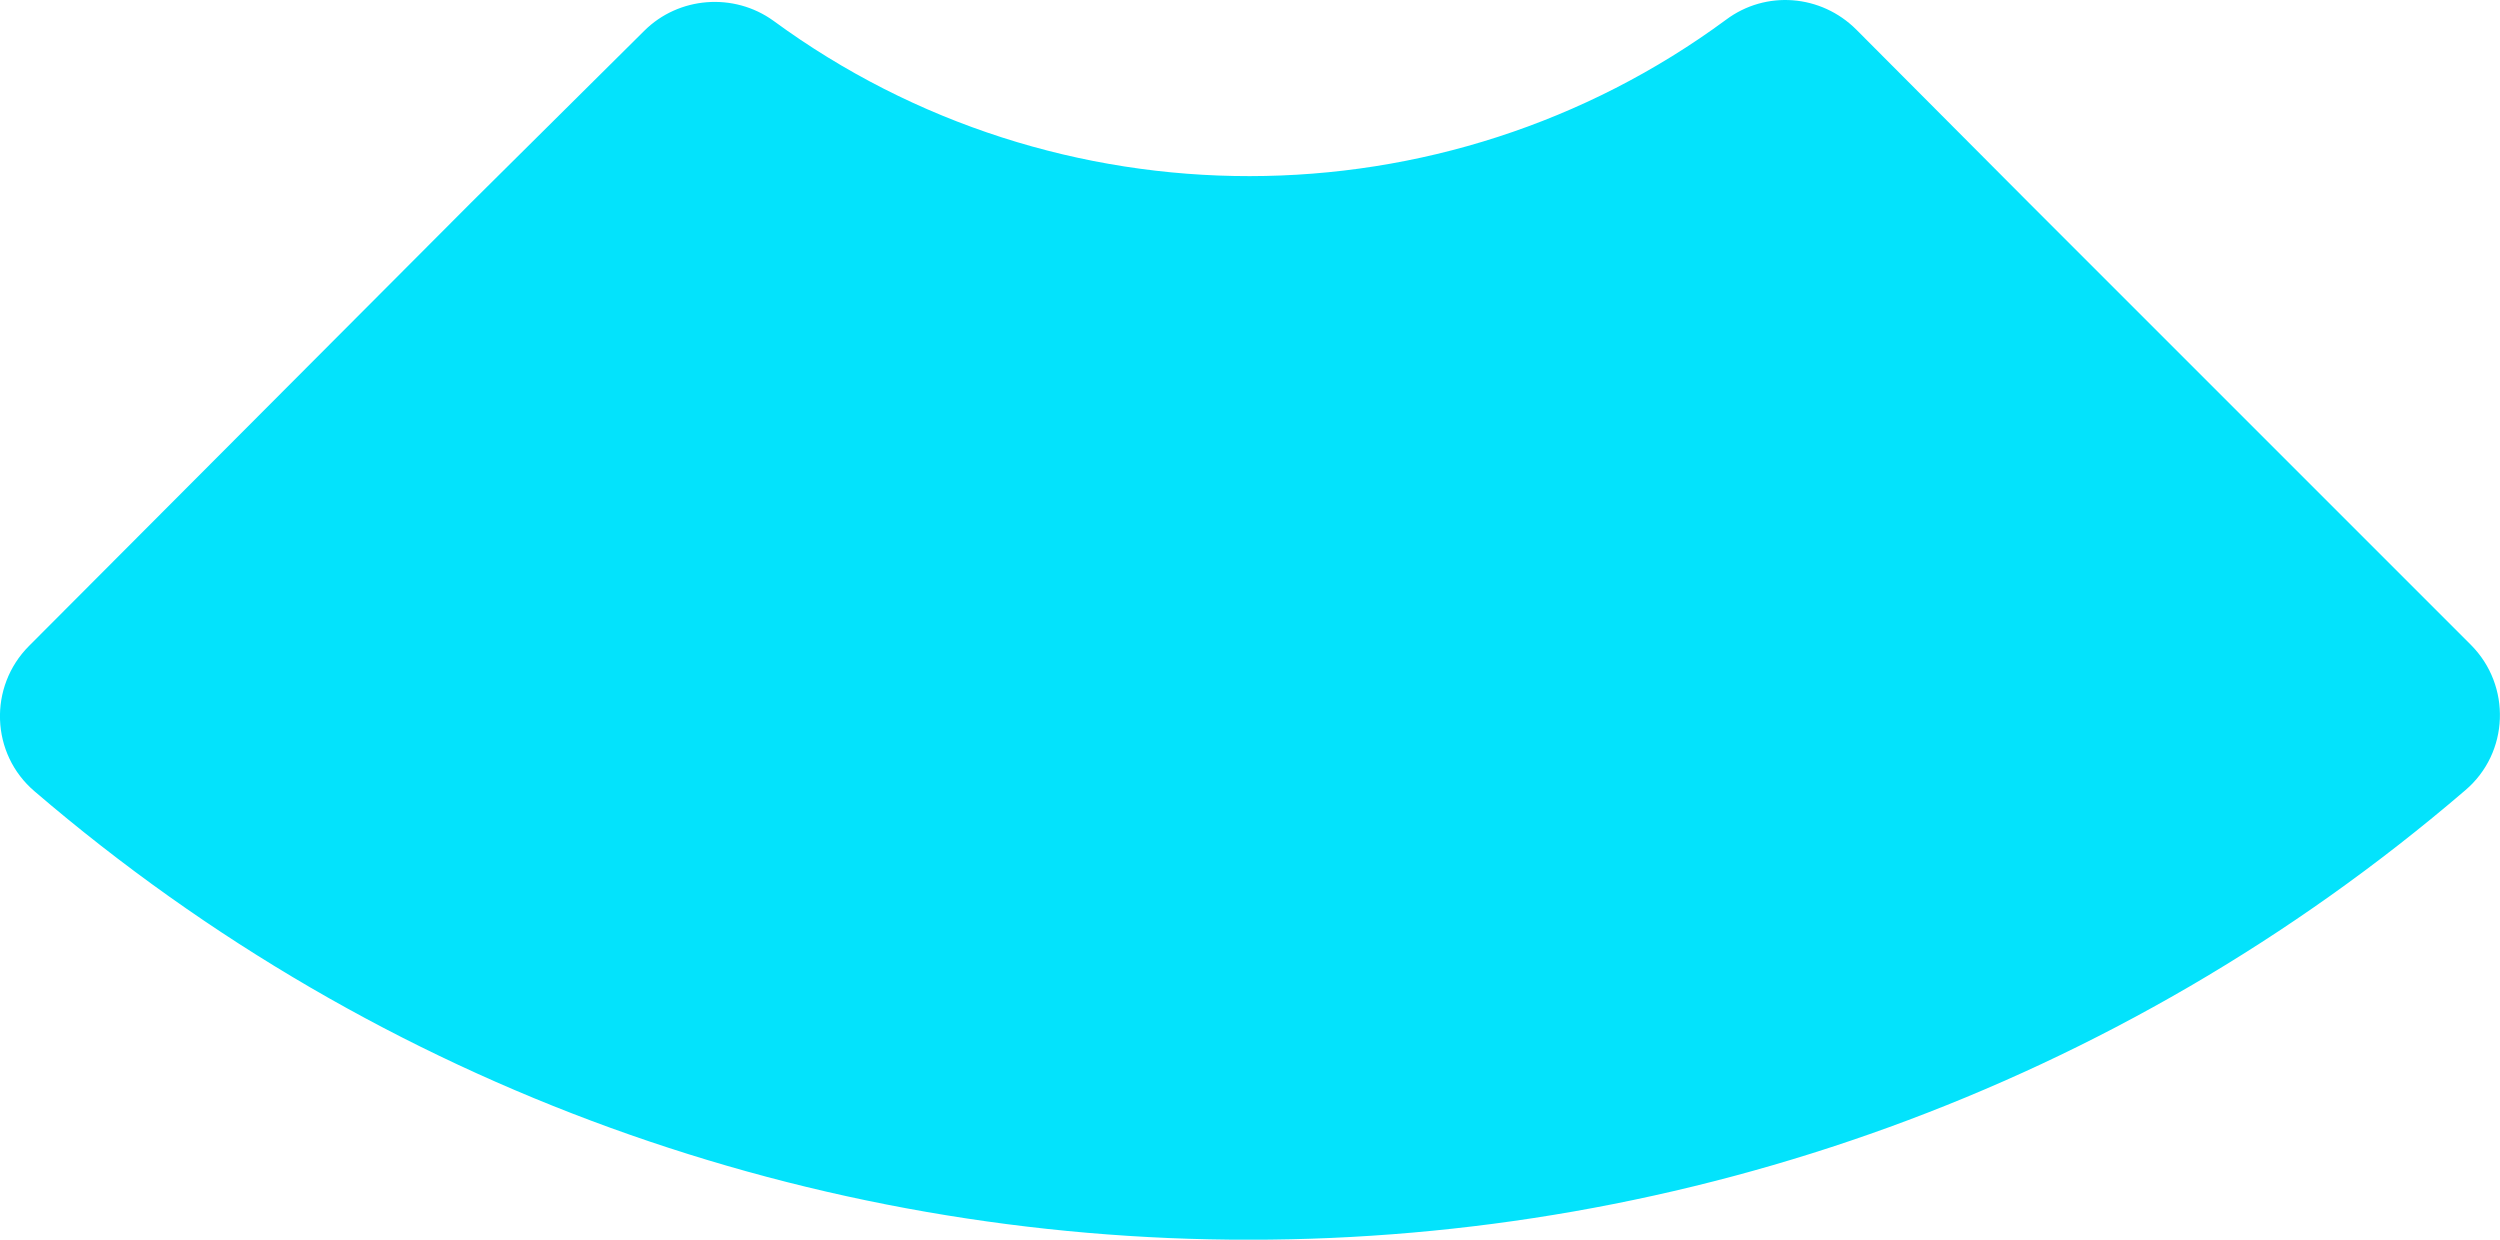 <?xml version="1.0" encoding="UTF-8"?><svg id="Calque_2" xmlns="http://www.w3.org/2000/svg" viewBox="0 0 226.79 112.46"><defs><style>.cls-1{fill:#03e3fc;}</style></defs><g id="Calque_2-2"><path class="cls-1" d="M224.14,58.49l-40-40-15.74-15.8c-3.2-3.2-8.21-3.6-11.82-.9-25.63,18.9-60.78,18.9-86.41,.1-3.6-2.6-8.61-2.2-11.72,.9l-15.72,15.6L2.64,58.59c-3.7,3.7-3.5,9.8,.5,13.2,63.3,54.3,157.2,54.2,220.5-.1,4-3.4,4.2-9.5,.5-13.2Z"/></g></svg>